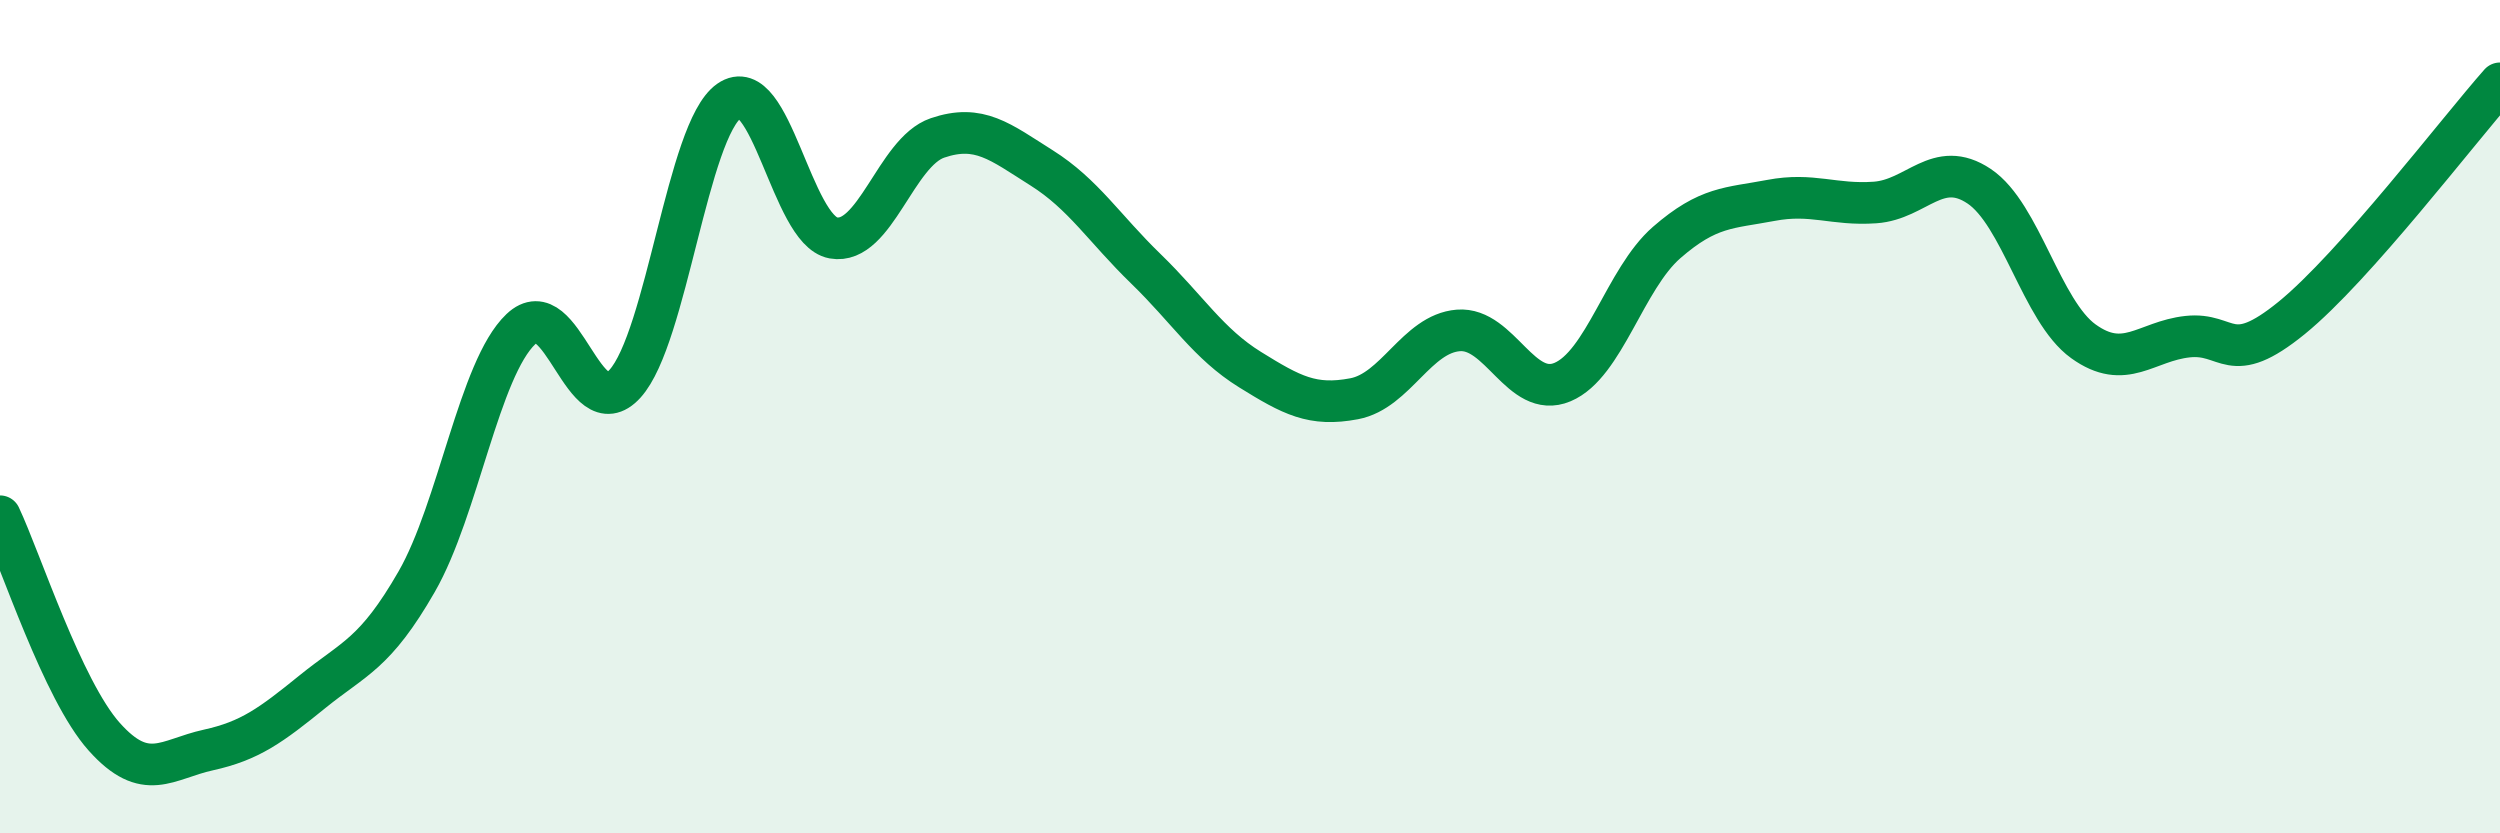 
    <svg width="60" height="20" viewBox="0 0 60 20" xmlns="http://www.w3.org/2000/svg">
      <path
        d="M 0,12.39 C 0.5,13.45 1.5,16.56 2.5,17.68 C 3.5,18.8 4,18.22 5,18 C 6,17.78 6.5,17.41 7.5,16.6 C 8.5,15.79 9,15.7 10,13.96 C 11,12.22 11.5,8.85 12.5,7.9 C 13.5,6.95 14,10.31 15,9.21 C 16,8.11 16.5,3.12 17.5,2.42 C 18.5,1.72 19,5.53 20,5.71 C 21,5.89 21.5,3.65 22.5,3.31 C 23.5,2.97 24,3.4 25,4.03 C 26,4.66 26.5,5.48 27.5,6.45 C 28.5,7.42 29,8.25 30,8.87 C 31,9.49 31.5,9.76 32.5,9.57 C 33.5,9.38 34,8.01 35,7.93 C 36,7.85 36.5,9.59 37.5,9.17 C 38.5,8.75 39,6.69 40,5.82 C 41,4.95 41.5,5 42.5,4.81 C 43.5,4.62 44,4.93 45,4.86 C 46,4.79 46.5,3.8 47.5,4.47 C 48.5,5.14 49,7.47 50,8.19 C 51,8.91 51.5,8.19 52.5,8.08 C 53.5,7.97 53.5,8.85 55,7.63 C 56.5,6.41 59,3.13 60,2L60 20L0 20Z"
        fill="#008740"
        opacity="0.1"
        stroke-linecap="round"
        stroke-linejoin="round"
      />
      <path
        d="M 0,12.39 C 0.5,13.45 1.5,16.56 2.5,17.68 C 3.5,18.8 4,18.22 5,18 C 6,17.78 6.5,17.41 7.5,16.6 C 8.5,15.79 9,15.7 10,13.96 C 11,12.22 11.5,8.85 12.5,7.9 C 13.5,6.95 14,10.31 15,9.21 C 16,8.11 16.5,3.12 17.5,2.42 C 18.5,1.72 19,5.53 20,5.71 C 21,5.89 21.5,3.65 22.5,3.31 C 23.5,2.97 24,3.4 25,4.03 C 26,4.66 26.5,5.48 27.5,6.45 C 28.5,7.42 29,8.25 30,8.87 C 31,9.49 31.5,9.76 32.5,9.57 C 33.5,9.38 34,8.01 35,7.93 C 36,7.85 36.5,9.59 37.5,9.17 C 38.5,8.75 39,6.69 40,5.82 C 41,4.95 41.5,5 42.5,4.81 C 43.5,4.62 44,4.93 45,4.86 C 46,4.79 46.5,3.8 47.5,4.47 C 48.5,5.14 49,7.47 50,8.19 C 51,8.91 51.5,8.19 52.5,8.08 C 53.5,7.97 53.5,8.85 55,7.63 C 56.5,6.41 59,3.13 60,2"
        stroke="#008740"
        stroke-width="1"
        fill="none"
        stroke-linecap="round"
        stroke-linejoin="round"
      />
    </svg>
  